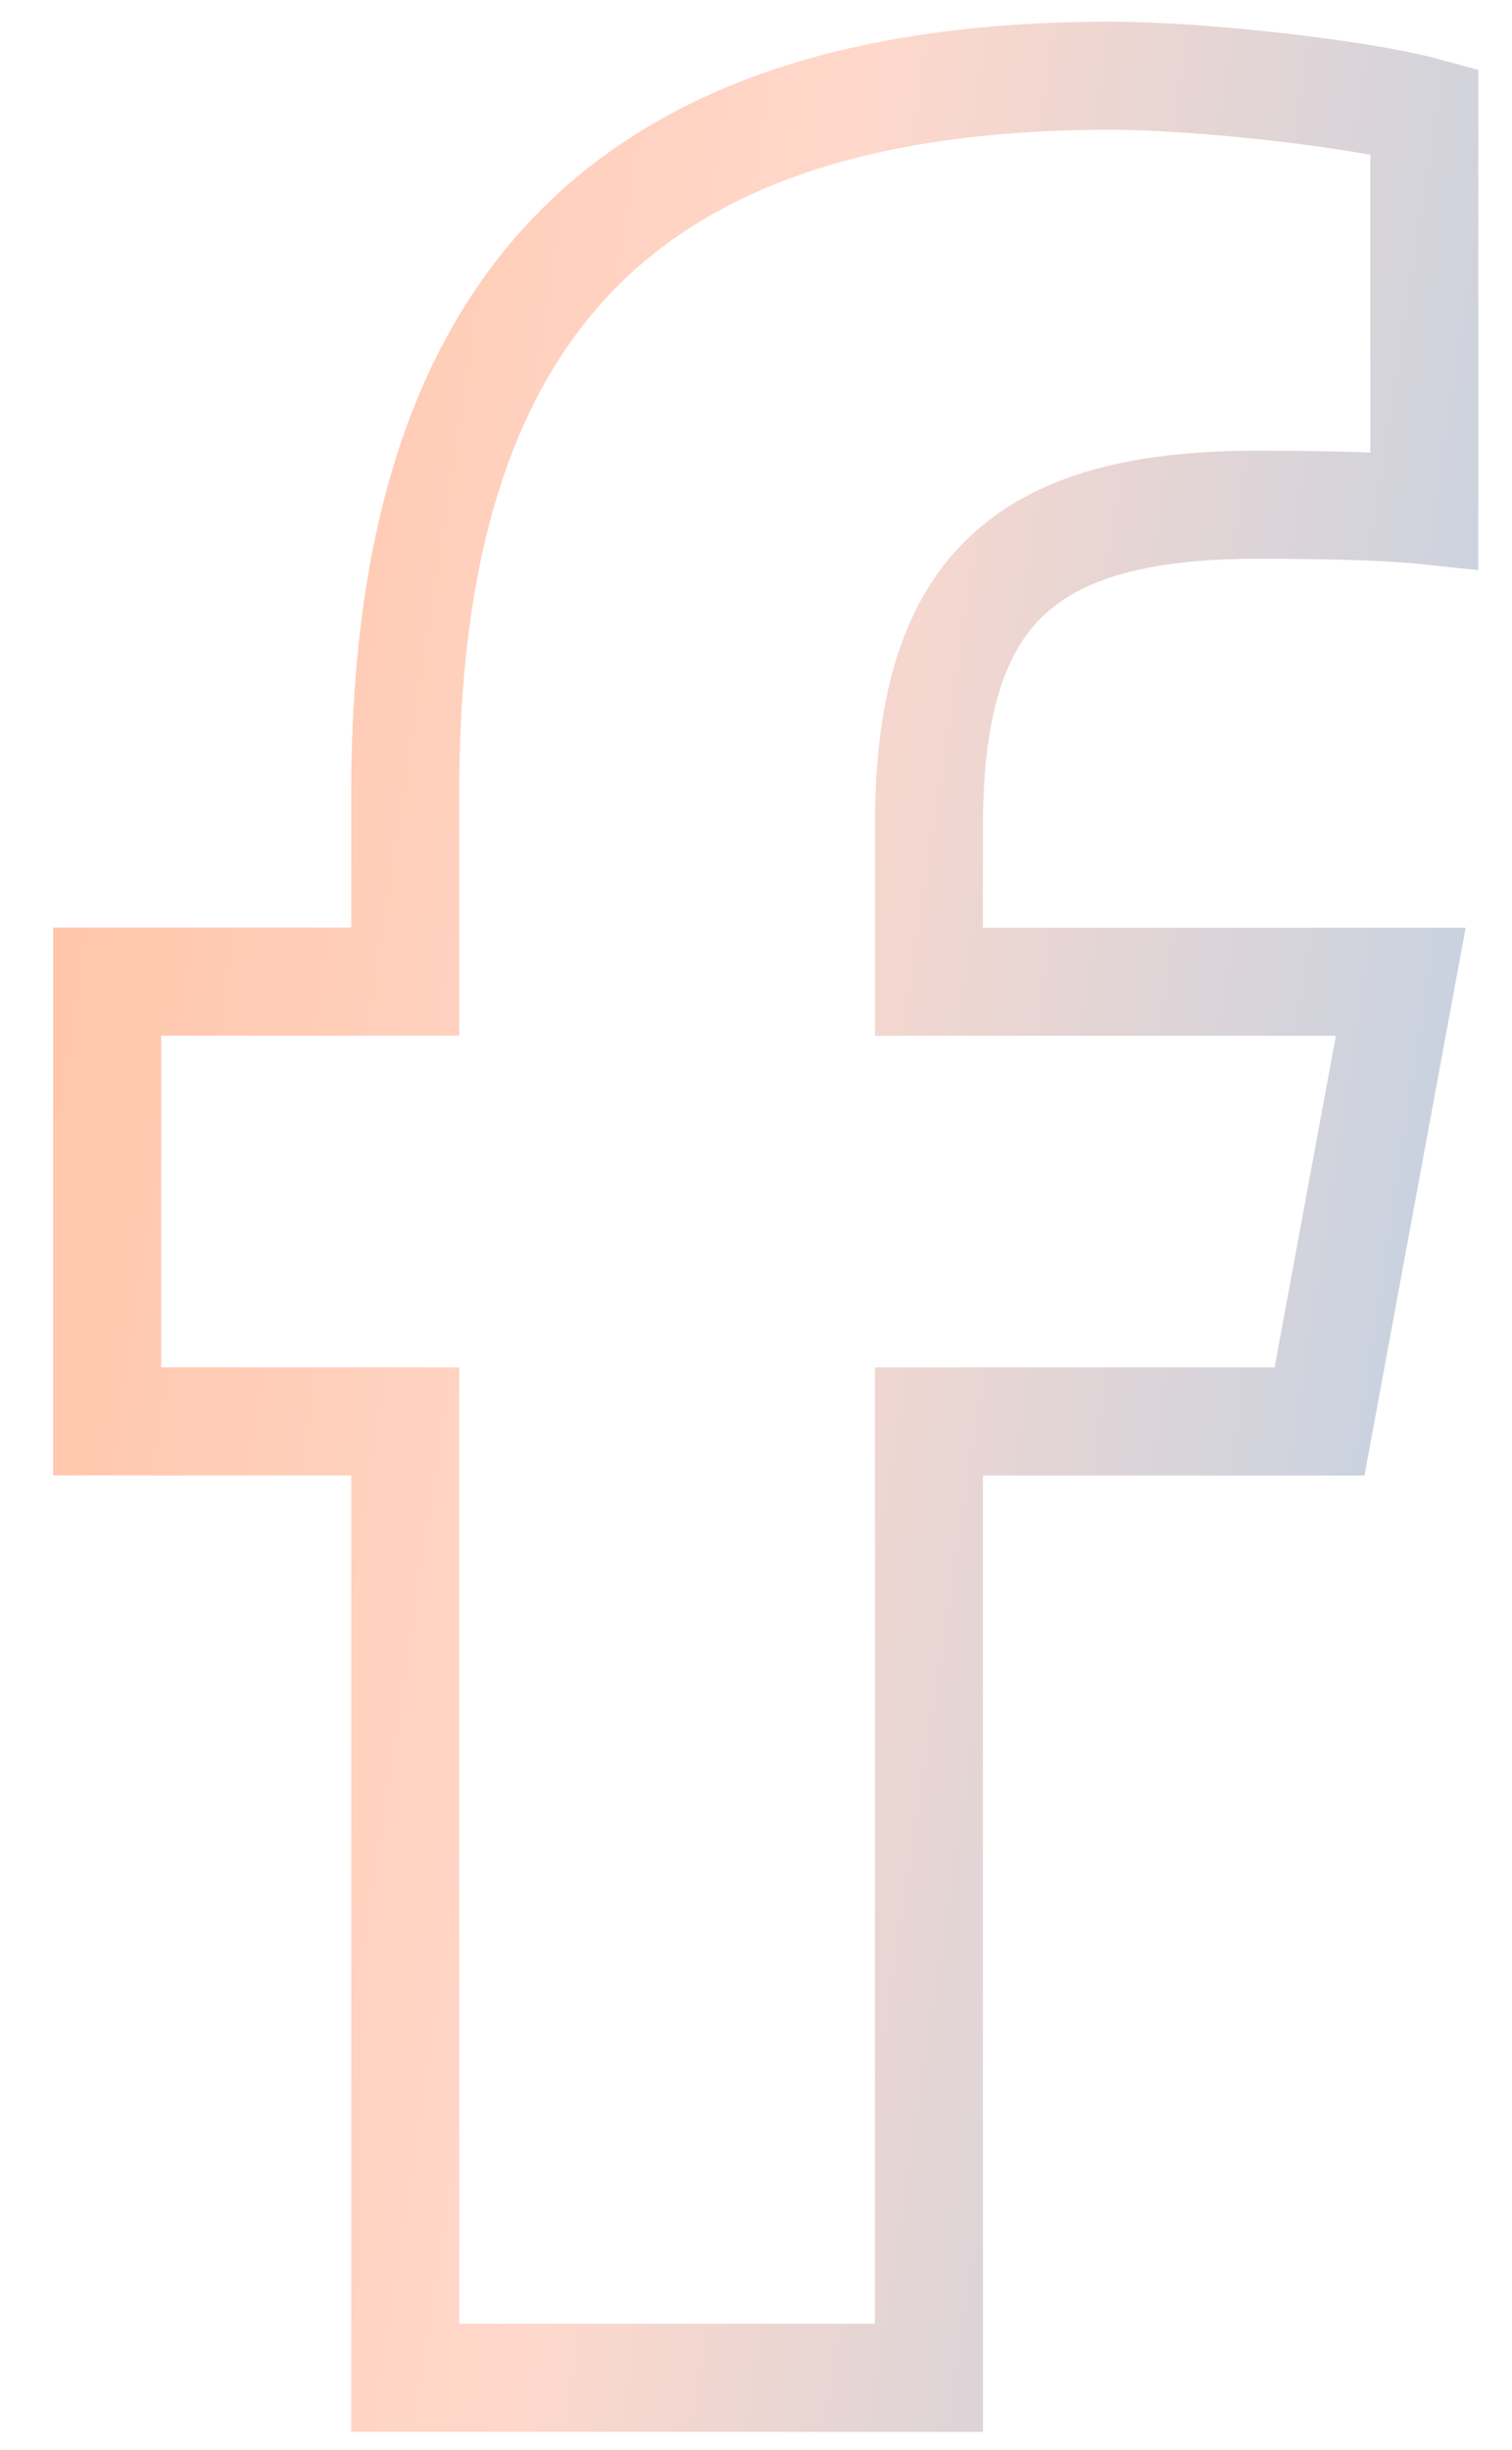 <svg width="21" height="34" viewBox="0 0 21 34" fill="none" xmlns="http://www.w3.org/2000/svg">
<path d="M5.628 19.728V33.001H12.902V19.728H18.327L19.455 13.626H12.902V11.467C12.902 8.24 14.174 7.005 17.461 7.005C18.484 7.005 19.305 7.03 19.782 7.08V1.544C18.885 1.301 16.69 1.051 15.422 1.051C8.719 1.051 5.628 4.202 5.628 10.997V13.624H1.489V19.727H5.628V19.728Z" stroke="url(#paint0_linear_1327_1141)" stroke-width="1.5" stroke-miterlimit="10"/>
<defs>
<linearGradient id="paint0_linear_1327_1141" x1="1.489" y1="2.289" x2="21.785" y2="5.373" gradientUnits="userSpaceOnUse">
<stop stop-color="#FFC4A7"/>
<stop offset="0.495" stop-color="#FFD8CB"/>
<stop offset="1" stop-color="#C8D2E0"/>
</linearGradient>
</defs>
</svg>
